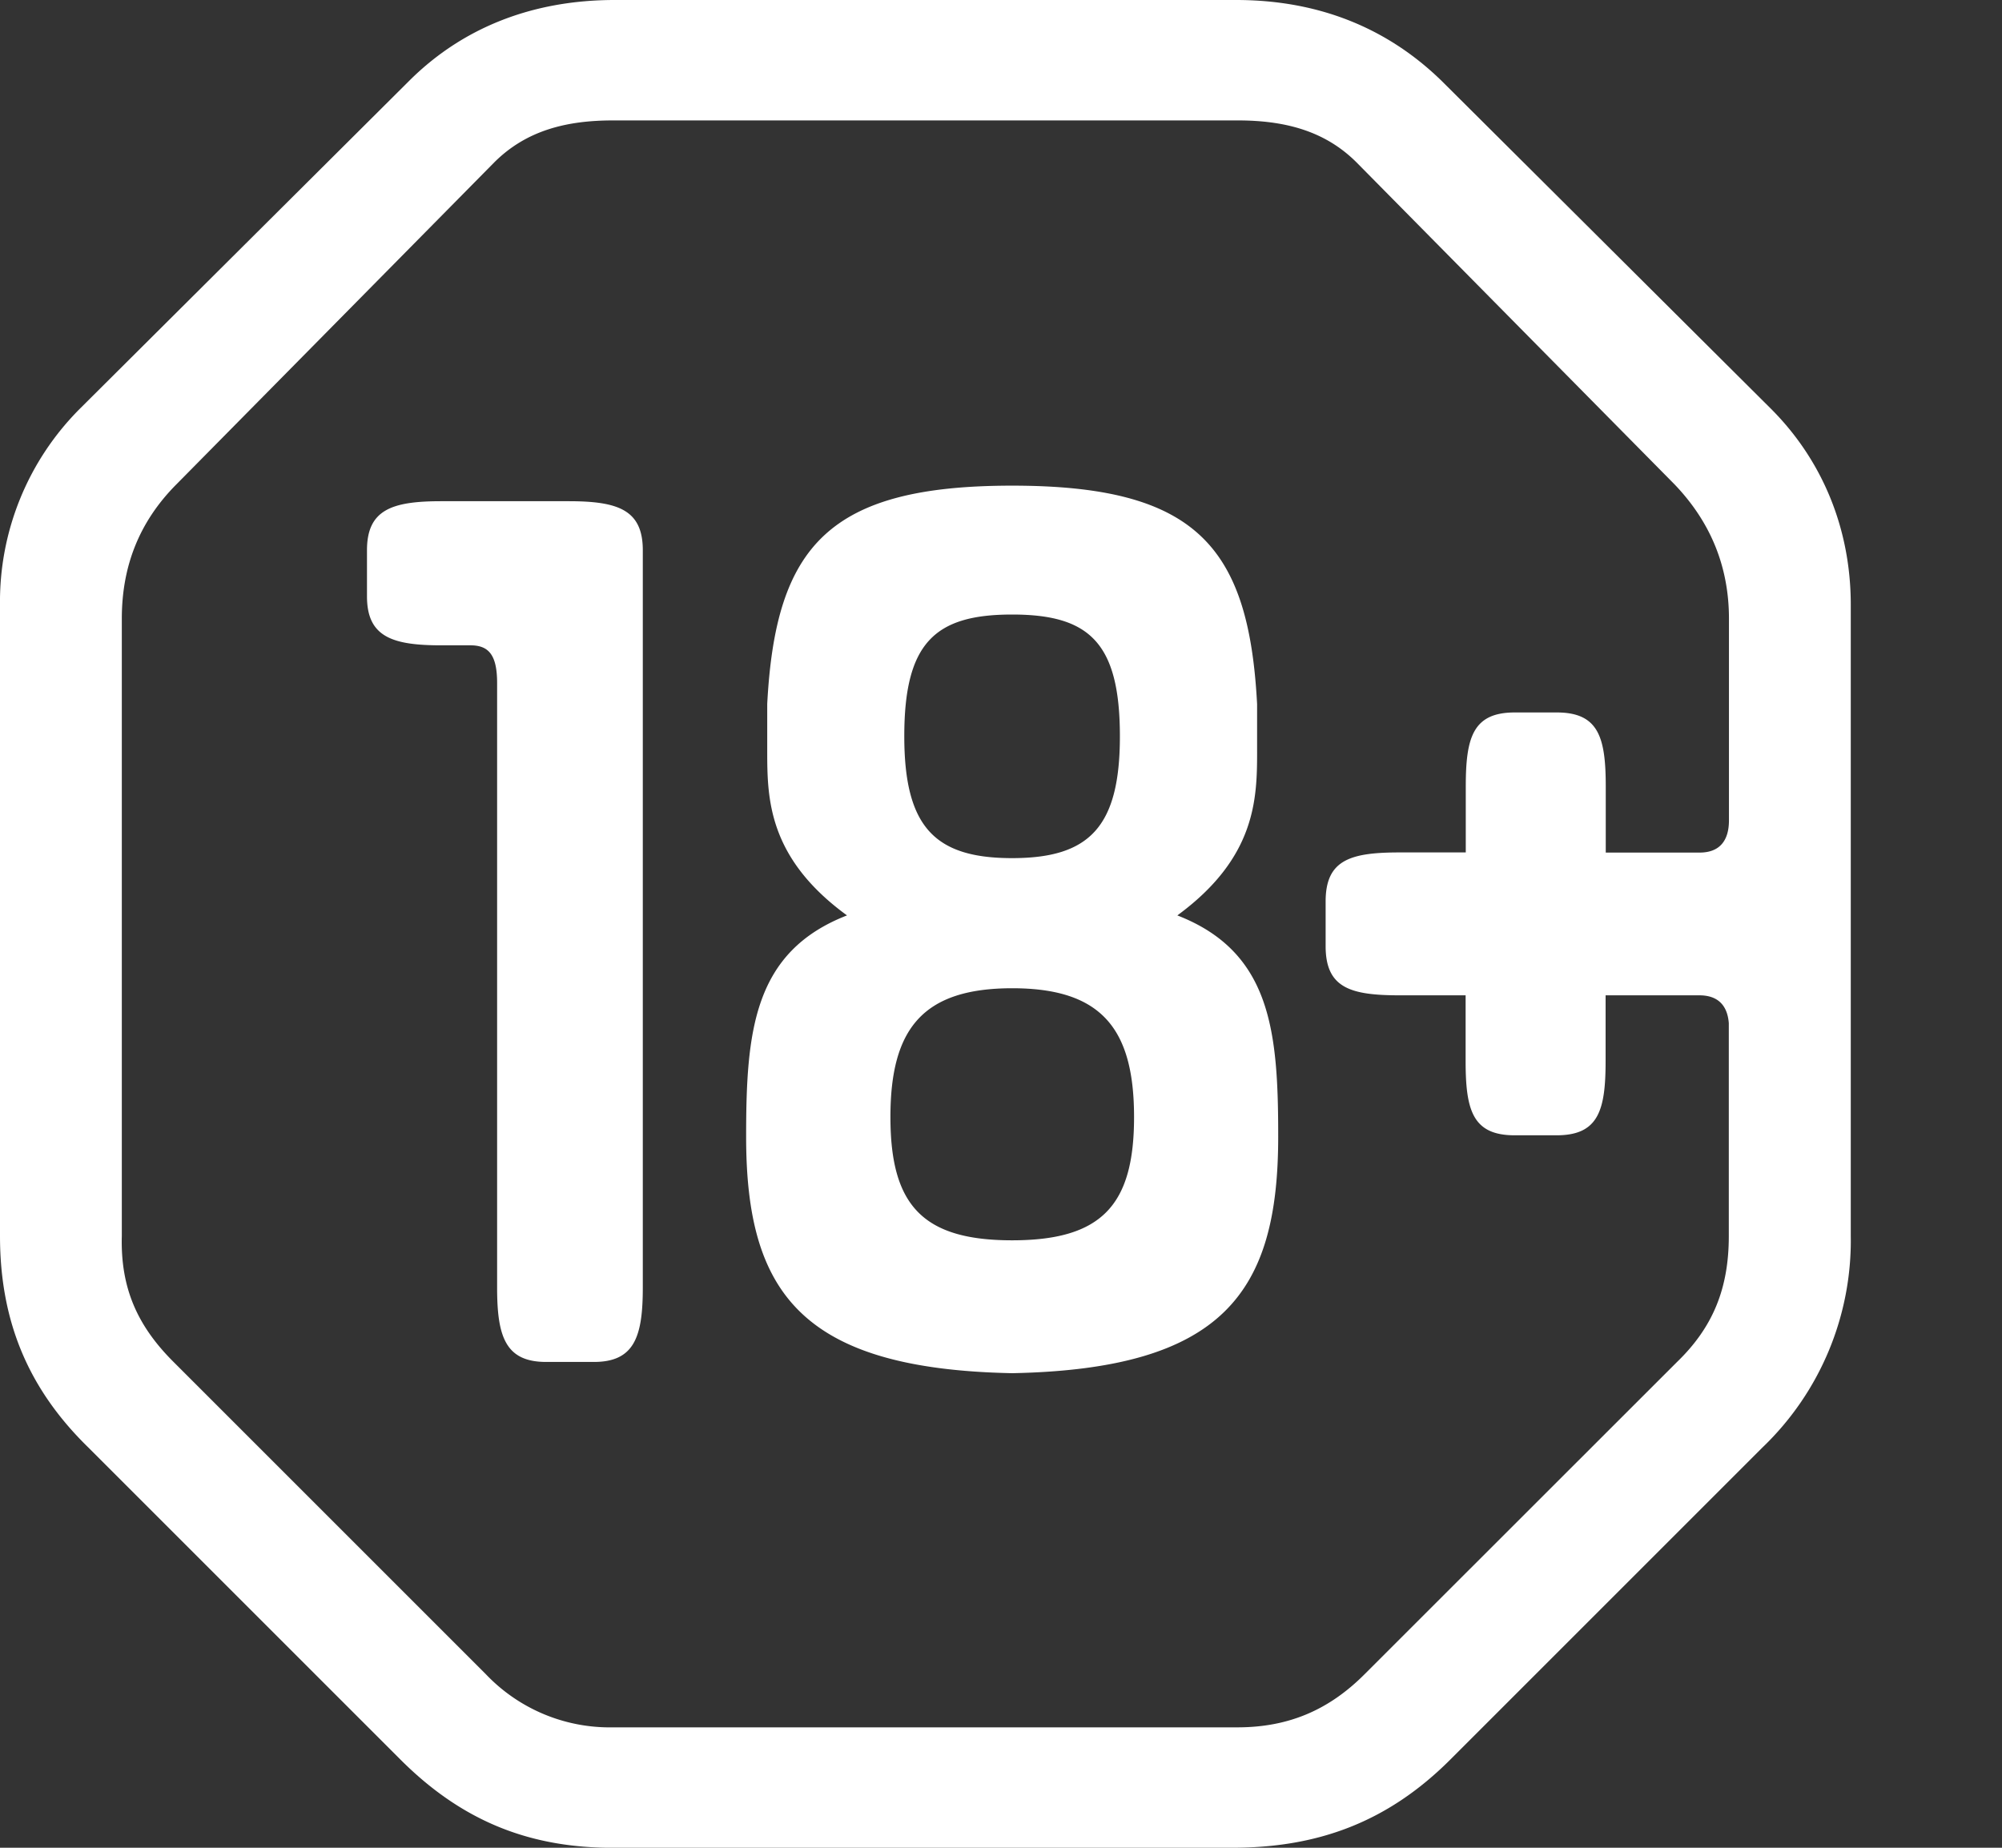 <svg width="13" height="12" fill="none" xmlns="http://www.w3.org/2000/svg"><rect width="100%" height="100%" fill="#333333" stroke="none"/><path fill-rule="evenodd" clip-rule="evenodd" d="M11.227 5.327c0 .137-.064.21-.191.21h-.609v-.428c0-.318-.045-.482-.318-.482h-.273c-.273 0-.318.164-.318.482v.427H9.09c-.318 0-.482.046-.482.318v.291c0 .273.164.319.482.319h.427v.427c0 .318.045.482.318.482h.273c.273 0 .318-.164.318-.482v-.427h.609c.118 0 .182.063.191.181v1.382c0 .336-.1.59-.336.818l-2.028 2.027c-.236.237-.5.346-.827.346H3.982a1.11 1.11 0 0 1-.828-.346L1.127 8.845C.891 8.61.782 8.363.791 8.027V4.018c0-.336.11-.627.355-.873l2.063-2.09c.21-.21.473-.273.773-.273h4.054c.3 0 .564.064.773.273l2.064 2.09c.236.246.354.537.354.873v1.31zM9.363.527C9.01.182 8.563 0 8.027 0H3.991C3.454 0 3 .182 2.655.527L.518 2.655A1.772 1.772 0 0 0 0 3.927v4.1c0 .564.191 1 .573 1.373L2.6 11.427c.4.4.845.582 1.418.573H8c.554 0 1.009-.164 1.418-.573L11.445 9.4a1.86 1.86 0 0 0 .573-1.373v-4.1c0-.49-.182-.936-.518-1.272L9.363.527zm-5.67 2.728h-.828c-.318 0-.482.054-.482.318v.3c0 .263.164.318.482.318h.19c.119 0 .173.063.173.245v3.927c0 .319.055.482.319.482h.309c.263 0 .318-.163.318-.482v-4.79c0-.264-.164-.318-.482-.318zm2.089 4c0 .572.209.8.79.8.582 0 .792-.228.792-.8 0-.573-.21-.837-.791-.837-.582 0-.791.264-.791.836zm1.49-2.473c0-.61-.2-.791-.7-.791-.5 0-.7.182-.7.79 0 .592.2.792.7.792.5 0 .7-.2.7-.791zm.891.1c0 .309-.009.69-.518 1.063.61.237.655.755.655 1.437 0 1.009-.355 1.509-1.727 1.536-1.373-.027-1.728-.527-1.728-1.536 0-.682.046-1.2.655-1.437-.51-.372-.518-.754-.518-1.063v-.31c.054-1.027.4-1.418 1.59-1.418 1.191 0 1.537.391 1.591 1.419v.309z" fill="#fff"/></svg>